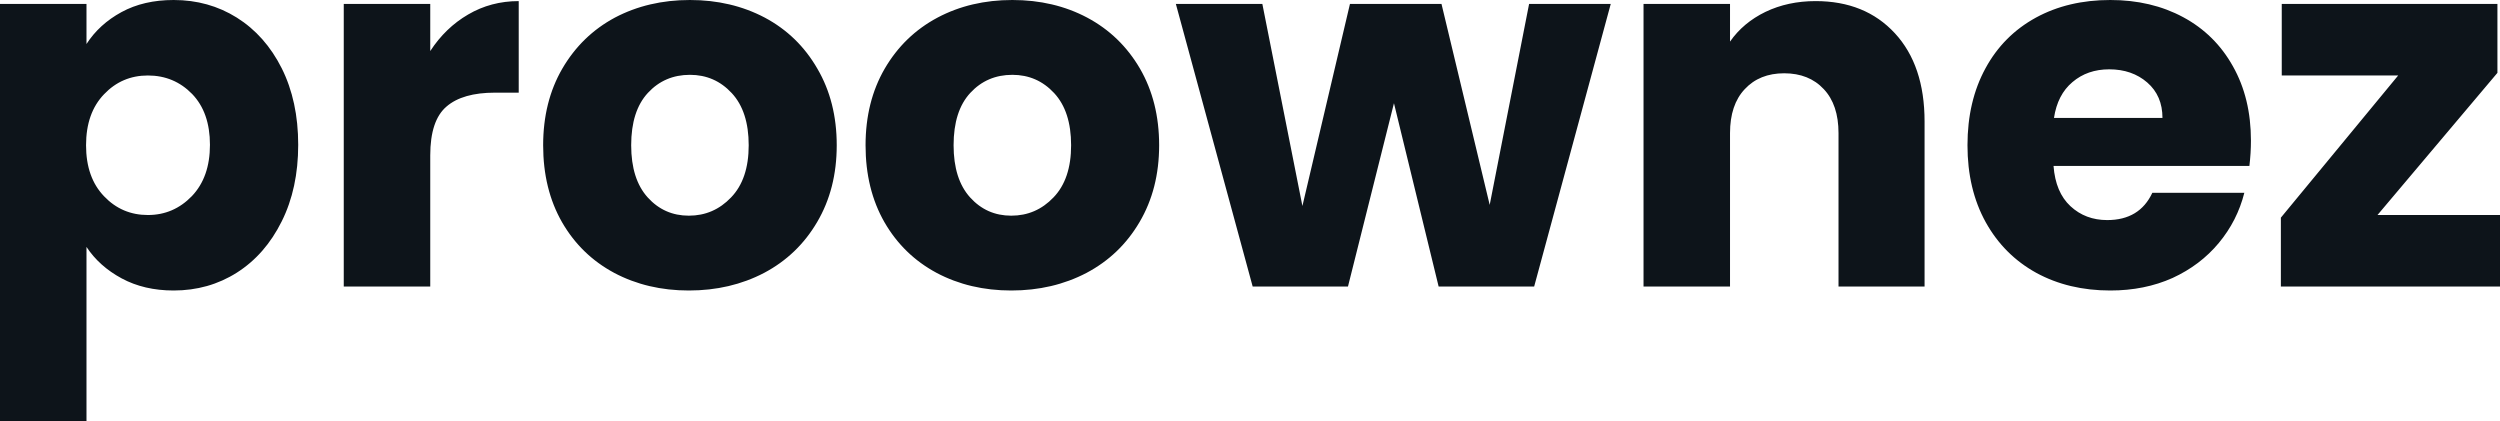 <svg fill="#0d141a" viewBox="0 0 113.597 19.136" height="100%" width="100%" xmlns="http://www.w3.org/2000/svg"><path preserveAspectRatio="none" d="M3.93 2.00Q4.51 1.10 5.52 0.55Q6.53 0 7.89 0L7.89 0Q9.48 0 10.76 0.80Q12.05 1.61 12.80 3.10Q13.55 4.60 13.55 6.58L13.55 6.58Q13.55 8.56 12.80 10.06Q12.05 11.57 10.76 12.39Q9.48 13.20 7.89 13.20L7.89 13.20Q6.55 13.20 5.53 12.65Q4.51 12.10 3.93 11.22L3.93 11.22L3.93 19.14L0 19.14L0 0.18L3.93 0.18L3.93 2.00ZM9.54 6.58Q9.54 5.11 8.73 4.27Q7.91 3.43 6.72 3.43L6.72 3.43Q5.54 3.43 4.73 4.28Q3.91 5.13 3.91 6.60L3.91 6.60Q3.91 8.07 4.73 8.92Q5.54 9.77 6.72 9.77L6.72 9.77Q7.89 9.77 8.72 8.91Q9.54 8.05 9.54 6.58L9.54 6.58ZM19.55 2.32Q20.24 1.26 21.27 0.66Q22.31 0.05 23.57 0.05L23.57 0.05L23.57 4.21L22.49 4.21Q21.02 4.21 20.29 4.84Q19.55 5.47 19.55 7.06L19.55 7.06L19.55 13.02L15.62 13.02L15.62 0.18L19.55 0.18L19.55 2.32ZM31.30 13.20Q29.42 13.20 27.91 12.40Q26.40 11.59 25.54 10.10Q24.68 8.60 24.68 6.60L24.68 6.60Q24.68 4.62 25.55 3.12Q26.43 1.61 27.94 0.80Q29.46 0 31.35 0L31.35 0Q33.23 0 34.75 0.80Q36.27 1.61 37.14 3.12Q38.02 4.62 38.02 6.60L38.02 6.60Q38.02 8.58 37.13 10.09Q36.25 11.59 34.72 12.40Q33.19 13.20 31.30 13.20L31.30 13.20ZM31.30 9.80Q32.43 9.80 33.22 8.97Q34.02 8.14 34.02 6.60L34.02 6.60Q34.02 5.06 33.25 4.23Q32.48 3.40 31.35 3.40L31.35 3.40Q30.20 3.40 29.44 4.22Q28.68 5.04 28.68 6.60L28.68 6.60Q28.68 8.14 29.43 8.97Q30.18 9.80 31.30 9.80L31.30 9.80ZM45.95 13.20Q44.07 13.20 42.56 12.40Q41.05 11.59 40.19 10.10Q39.33 8.60 39.33 6.60L39.33 6.60Q39.33 4.62 40.20 3.12Q41.08 1.61 42.60 0.80Q44.11 0 46.00 0L46.00 0Q47.89 0 49.40 0.80Q50.92 1.61 51.80 3.12Q52.67 4.62 52.67 6.60L52.67 6.60Q52.67 8.58 51.78 10.09Q50.90 11.59 49.37 12.40Q47.84 13.20 45.95 13.20L45.95 13.20ZM45.95 9.80Q47.08 9.80 47.87 8.97Q48.67 8.14 48.67 6.60L48.67 6.60Q48.67 5.06 47.90 4.23Q47.13 3.40 46.00 3.40L46.00 3.40Q44.85 3.40 44.09 4.22Q43.33 5.04 43.33 6.60L43.33 6.60Q43.33 8.14 44.08 8.97Q44.83 9.80 45.95 9.80L45.95 9.80ZM69.48 0.18L73.19 0.18L69.71 13.02L65.37 13.02L63.34 4.69L61.25 13.02L56.92 13.02L53.43 0.18L57.36 0.18L59.18 9.36L61.34 0.18L65.50 0.18L67.69 9.31L69.48 0.18ZM82.50 0.05Q84.75 0.05 86.10 1.51Q87.45 2.97 87.45 5.52L87.45 5.52L87.45 13.02L83.54 13.02L83.54 6.05Q83.54 4.76 82.87 4.05Q82.20 3.33 81.07 3.33L81.07 3.33Q79.95 3.33 79.28 4.05Q78.61 4.76 78.61 6.05L78.61 6.05L78.61 13.02L74.68 13.02L74.68 0.18L78.61 0.18L78.61 1.89Q79.21 1.03 80.22 0.54Q81.24 0.05 82.50 0.05L82.50 0.05ZM102.28 6.39Q102.28 6.95 102.21 7.54L102.21 7.54L93.31 7.54Q93.40 8.74 94.08 9.37Q94.76 10.00 95.75 10.00L95.75 10.00Q97.22 10.00 97.80 8.76L97.80 8.76L101.98 8.76Q101.66 10.03 100.82 11.04Q99.98 12.05 98.72 12.63Q97.45 13.20 95.89 13.20L95.89 13.20Q94.00 13.20 92.53 12.40Q91.06 11.59 90.23 10.10Q89.40 8.60 89.40 6.60L89.40 6.60Q89.40 4.60 90.22 3.10Q91.03 1.61 92.51 0.80Q93.98 0 95.89 0L95.89 0Q97.75 0 99.20 0.78Q100.65 1.56 101.46 3.01Q102.28 4.46 102.28 6.39L102.28 6.39ZM93.33 5.36L98.26 5.36Q98.26 4.35 97.57 3.75Q96.88 3.15 95.84 3.15L95.84 3.15Q94.85 3.15 94.17 3.73Q93.49 4.30 93.33 5.36L93.33 5.36ZM113.48 3.31L108.03 9.77L113.60 9.77L113.60 13.02L103.64 13.02L103.64 9.89L108.97 3.43L103.68 3.43L103.68 0.18L113.48 0.18L113.48 3.31Z"></path></svg>